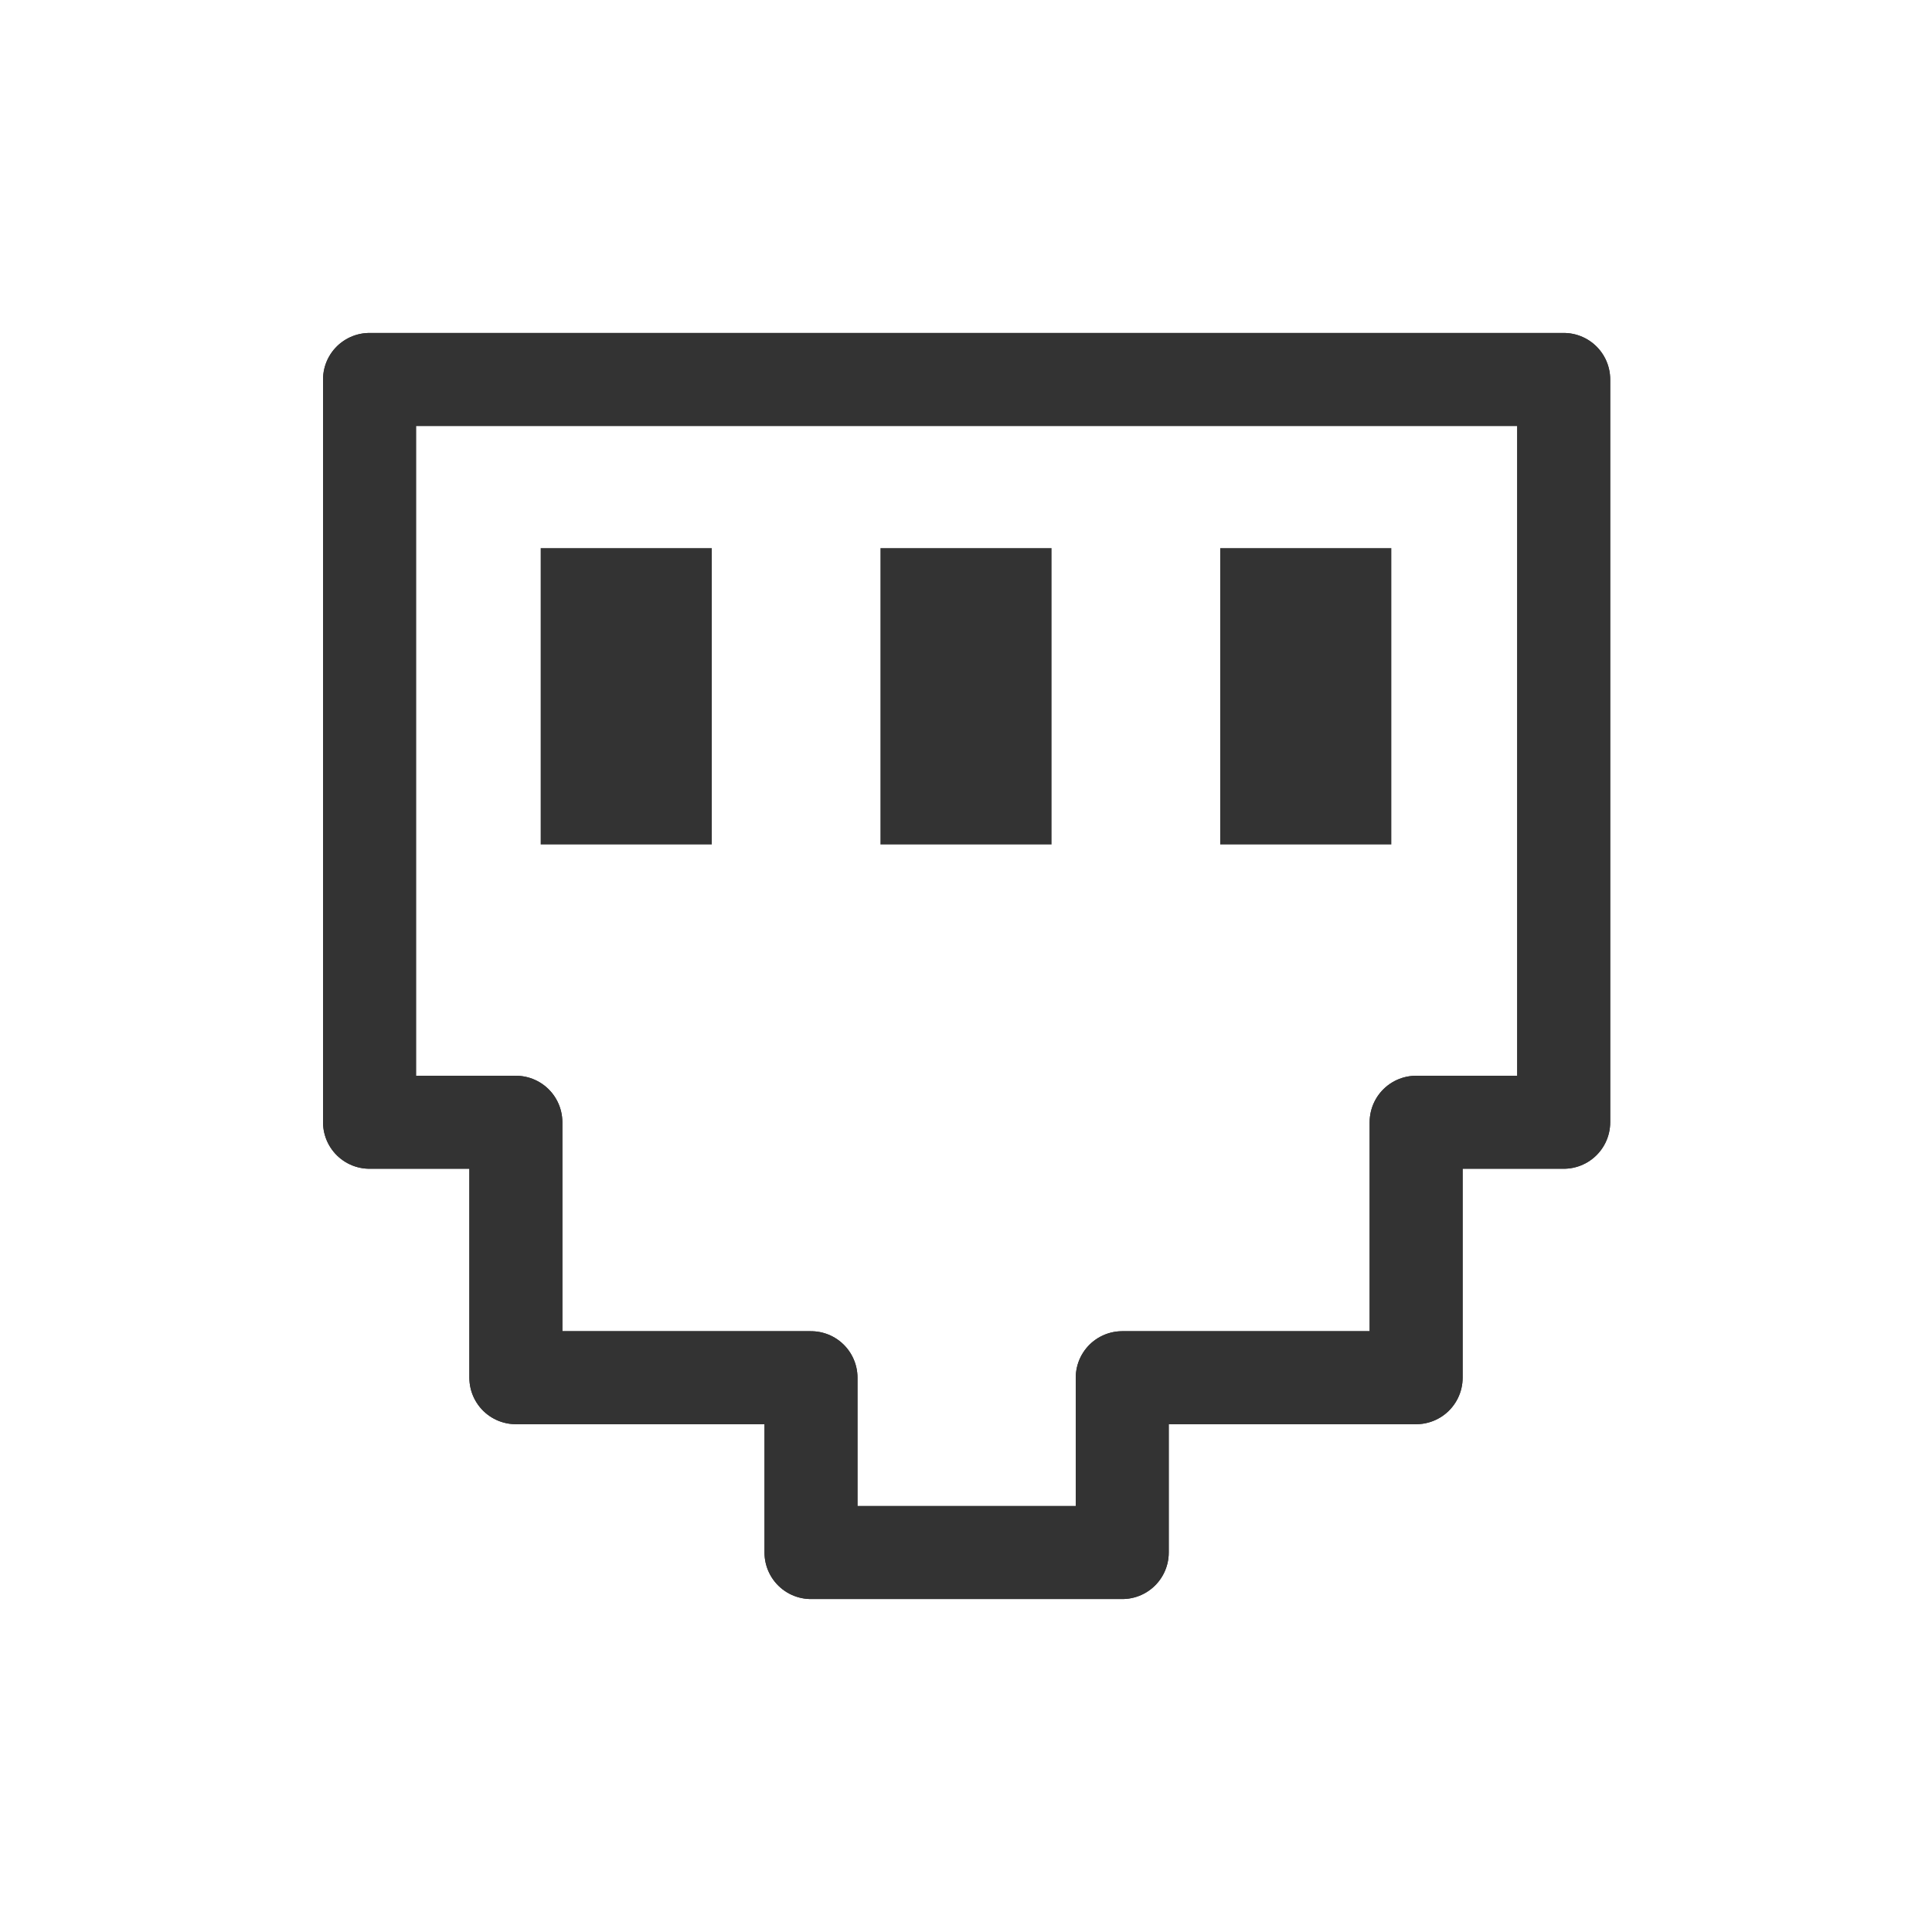 <?xml version="1.0" encoding="UTF-8"?> <svg xmlns="http://www.w3.org/2000/svg" id="Layer_4" data-name="Layer 4" viewBox="0 0 15.58 15.58"><defs><style> .cls-1 { fill: #333; stroke-width: 0px; } .cls-2 { fill: none; stroke: #333; stroke-linecap: round; stroke-linejoin: round; stroke-width: .75px; } </style></defs><polygon class="cls-2" points="12.61 3.06 12.61 9.05 11.42 9.05 11.42 11.11 9.05 11.11 9.05 12.52 6.54 12.52 6.54 11.11 4.16 11.11 4.16 9.05 2.98 9.05 2.98 3.06 12.61 3.06"></polygon><polygon class="cls-2" points="12.61 3.06 12.61 9.05 11.42 9.05 11.42 11.11 9.05 11.11 9.05 12.52 6.54 12.52 6.54 11.11 4.16 11.11 4.16 9.05 2.98 9.05 2.98 3.06 12.61 3.06"></polygon><g><rect class="cls-1" x="4.36" y="4.42" width="1.38" height="2.39"></rect><rect class="cls-1" x="9.84" y="4.42" width="1.38" height="2.39"></rect><rect class="cls-1" x="7.1" y="4.42" width="1.38" height="2.39"></rect></g></svg> 